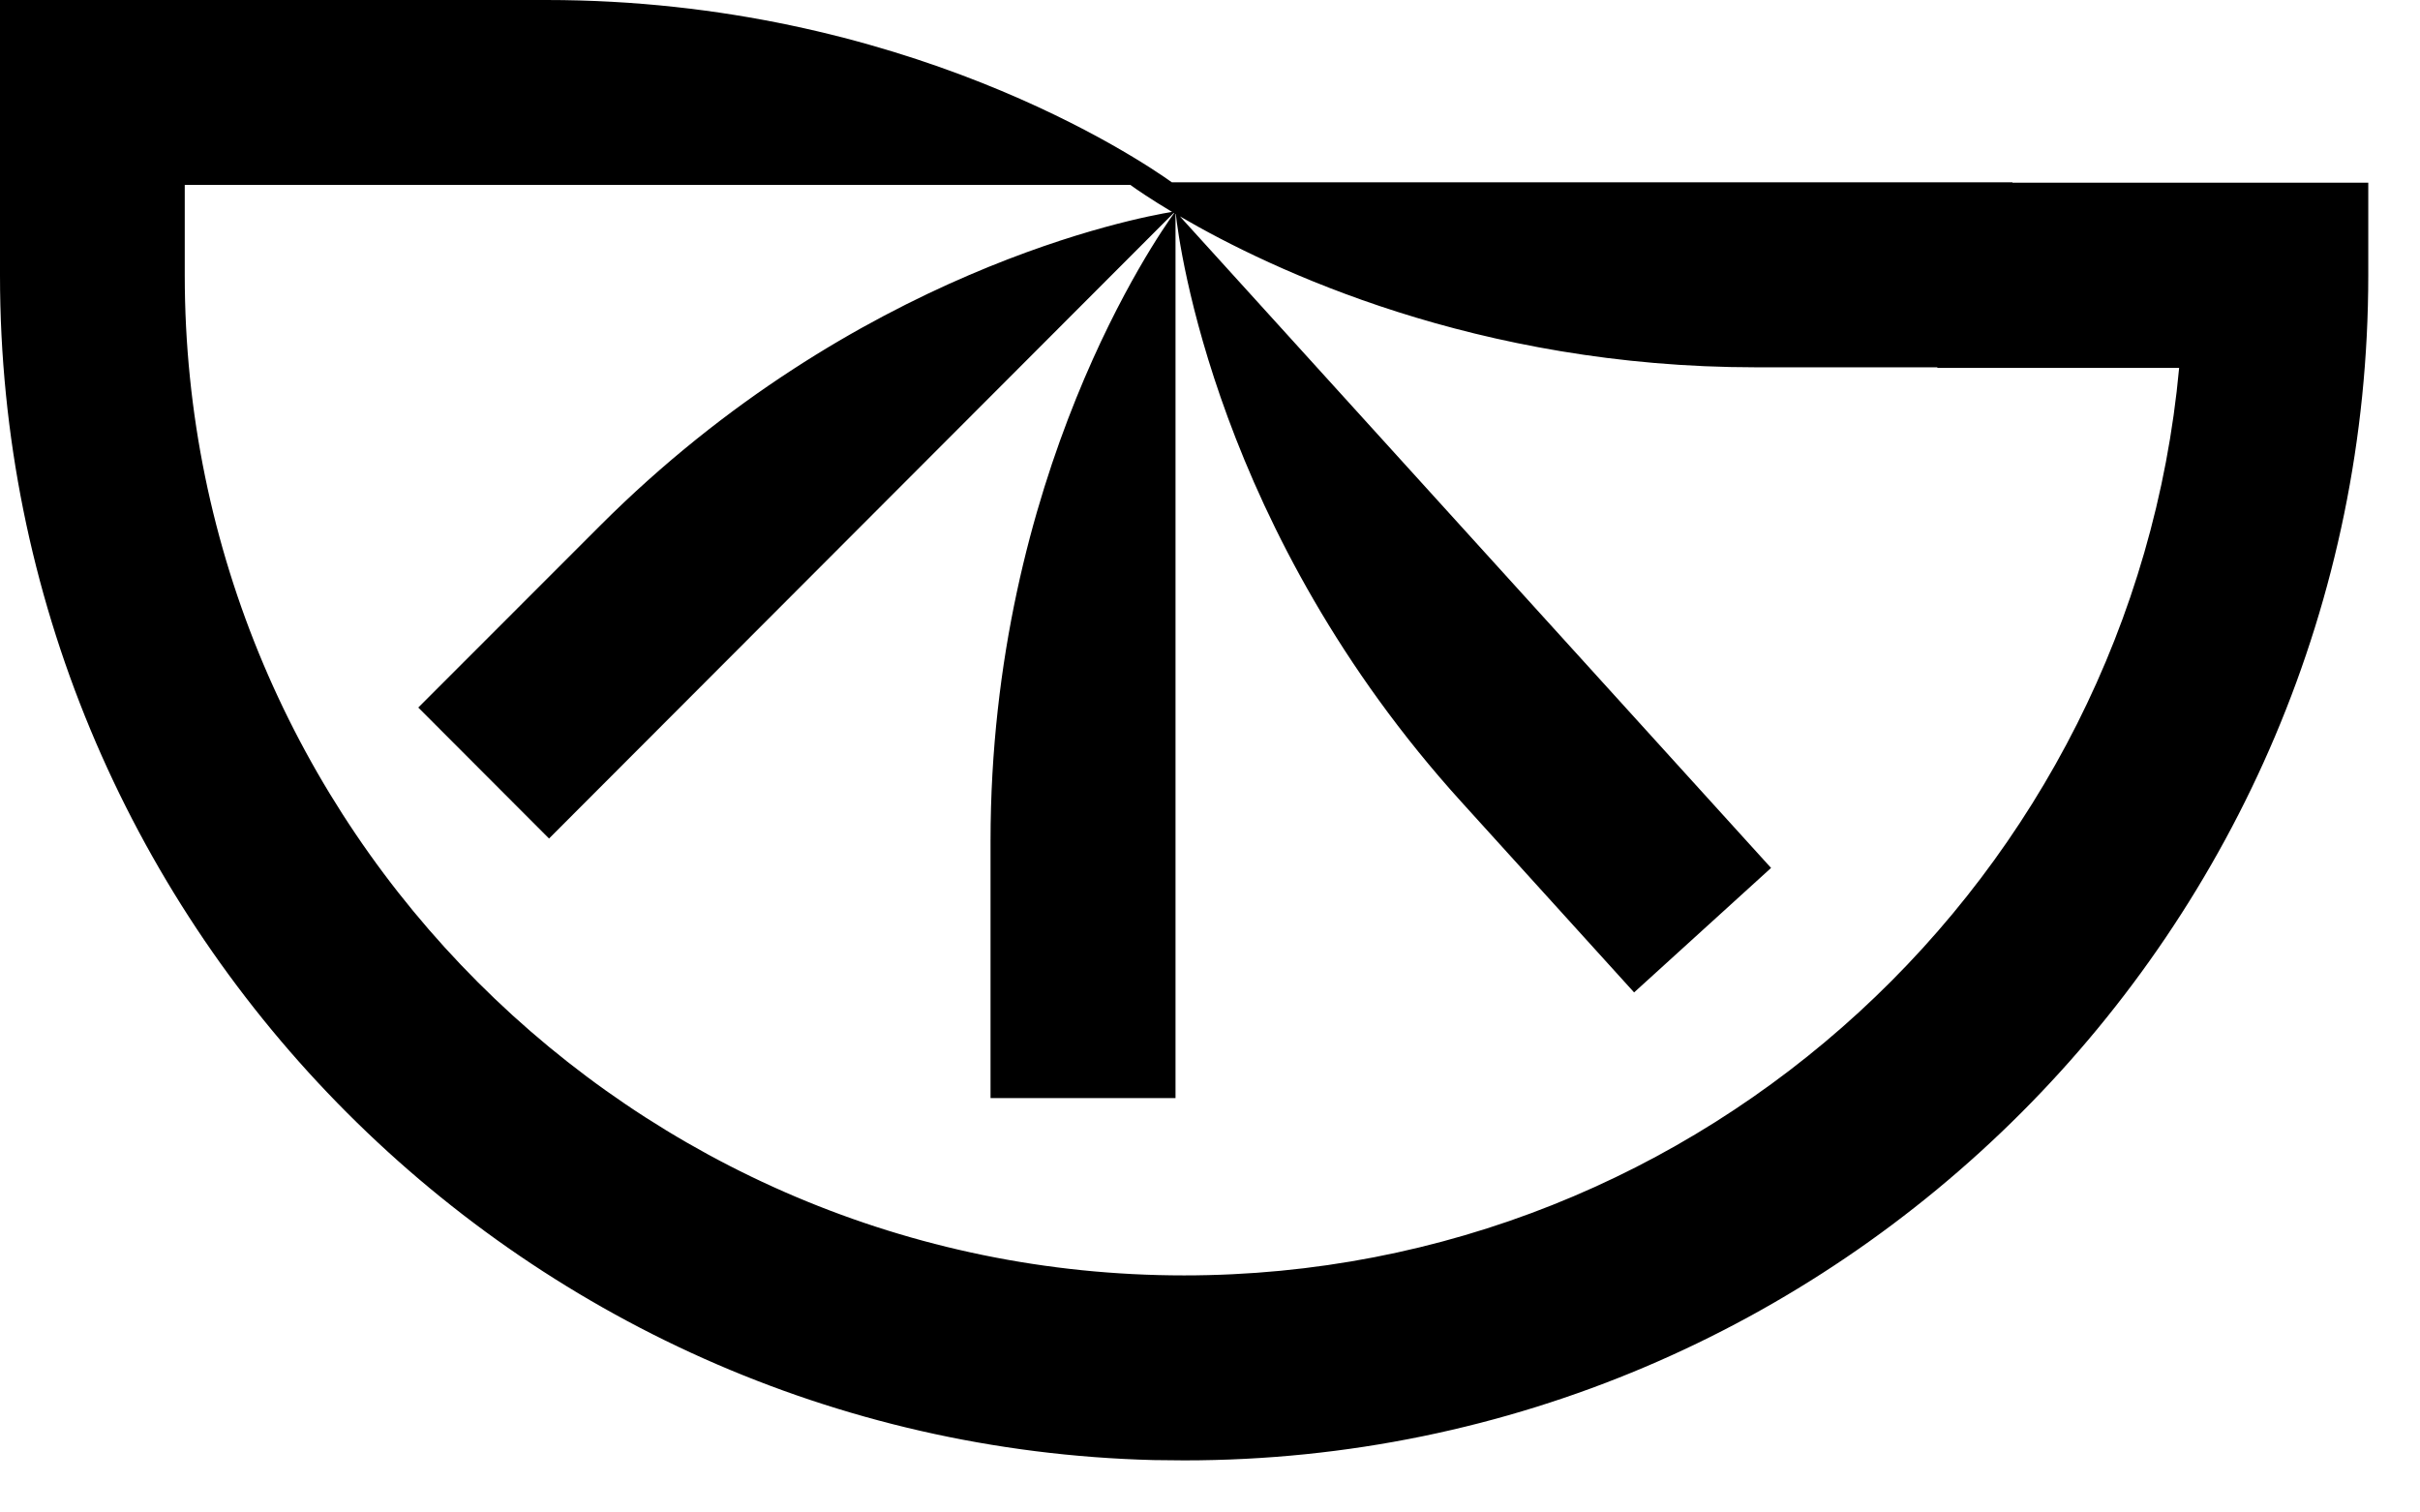 <svg xmlns="http://www.w3.org/2000/svg" fill="none" viewBox="0 0 32 20" height="20" width="32">
<path style="fill:black;fill-opacity:1;" fill="black" d="M7.224 0C11.956 0 15.079 2.113 15.496 2.411H26.611V2.416H31.316V3.64C31.316 12.281 24.294 19.311 15.66 19.311L15.254 19.307C6.806 19.092 0 12.147 0 3.64V0H7.224ZM2.443 2.445V3.64C2.443 10.932 8.371 16.865 15.657 16.865C22.53 16.865 28.195 11.585 28.815 4.865H25.618V4.857H23.219C19.526 4.857 16.813 3.568 15.602 2.861L23.419 11.477L21.608 13.123C21.608 13.123 20.377 11.766 19.328 10.608C16.083 7.031 15.59 3.218 15.548 2.83C15.547 2.829 15.545 2.829 15.544 2.828V14.52H13.098V11.124C13.098 6.279 15.308 3.119 15.526 2.818C15.524 2.817 15.522 2.817 15.521 2.815L7.26 11.088L5.531 9.356C5.555 9.332 6.837 8.05 7.93 6.956C11.31 3.572 15.055 2.874 15.498 2.802C15.215 2.633 15.028 2.504 14.946 2.445H2.443Z"></path>
</svg>
